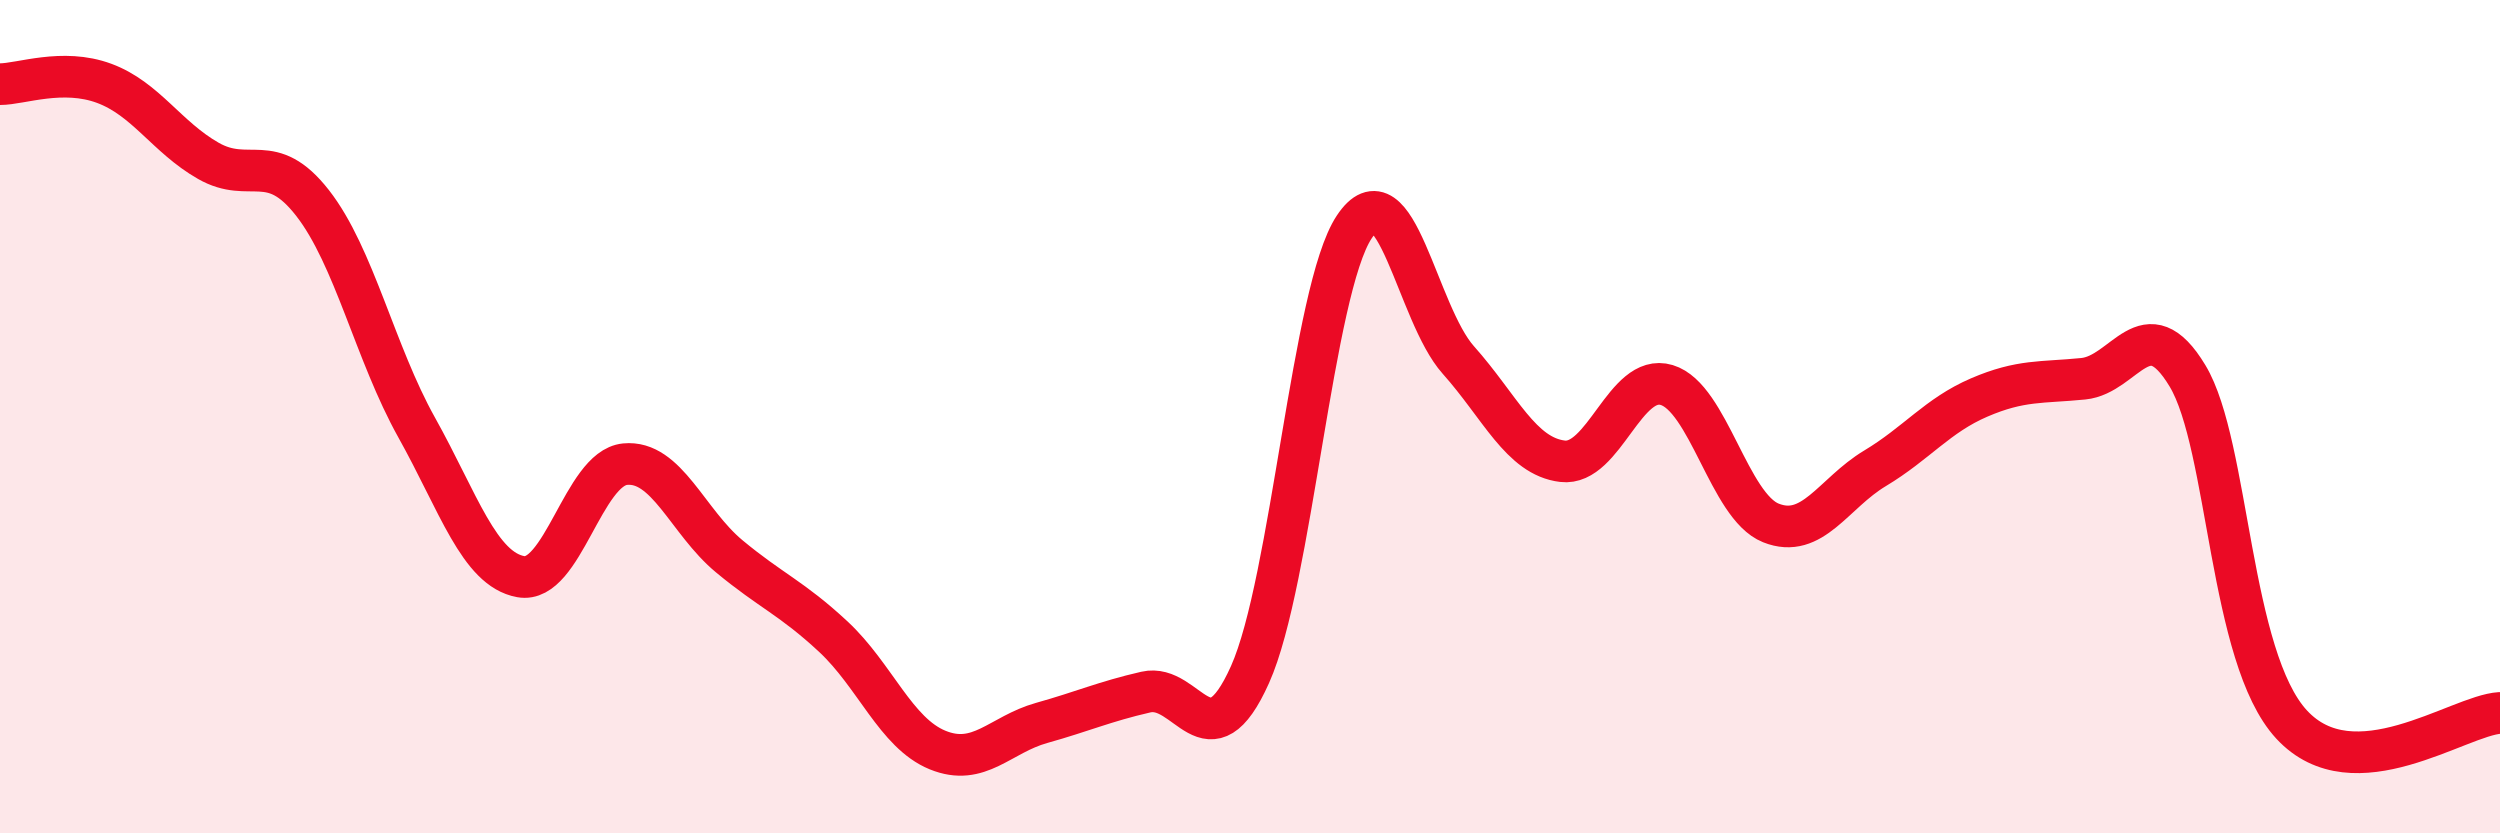 
    <svg width="60" height="20" viewBox="0 0 60 20" xmlns="http://www.w3.org/2000/svg">
      <path
        d="M 0,2.02 C 0.5,2.02 1.5,1.63 2.5,2 C 3.5,2.37 4,3.29 5,3.86 C 6,4.43 6.5,3.59 7.5,4.87 C 8.5,6.15 9,8.47 10,10.26 C 11,12.05 11.5,13.66 12.5,13.84 C 13.5,14.02 14,11.24 15,11.14 C 16,11.04 16.5,12.52 17.5,13.35 C 18.5,14.18 19,14.35 20,15.28 C 21,16.21 21.5,17.59 22.5,18 C 23.5,18.41 24,17.63 25,17.35 C 26,17.07 26.5,16.84 27.5,16.61 C 28.5,16.38 29,18.42 30,16.19 C 31,13.96 31.5,6.96 32.5,5.45 C 33.5,3.94 34,7.52 35,8.64 C 36,9.76 36.5,10.95 37.5,11.07 C 38.5,11.19 39,8.94 40,9.24 C 41,9.54 41.5,12.15 42.5,12.55 C 43.5,12.95 44,11.84 45,11.24 C 46,10.64 46.5,9.97 47.5,9.54 C 48.5,9.11 49,9.19 50,9.09 C 51,8.99 51.5,7.36 52.5,9.02 C 53.5,10.68 53.5,15.77 55,17.39 C 56.5,19.01 59,17.17 60,17.11L60 20L0 20Z"
        fill="#EB0A25"
        opacity="0.1"
        stroke-linecap="round"
        stroke-linejoin="round"
      />
      <path
        d="M 0,2.02 C 0.5,2.02 1.5,1.63 2.5,2 C 3.5,2.37 4,3.29 5,3.86 C 6,4.43 6.5,3.59 7.5,4.87 C 8.5,6.15 9,8.47 10,10.26 C 11,12.05 11.5,13.66 12.5,13.84 C 13.5,14.02 14,11.24 15,11.14 C 16,11.04 16.5,12.52 17.5,13.35 C 18.5,14.18 19,14.35 20,15.28 C 21,16.21 21.5,17.59 22.5,18 C 23.5,18.41 24,17.63 25,17.35 C 26,17.07 26.5,16.84 27.5,16.61 C 28.5,16.38 29,18.42 30,16.19 C 31,13.96 31.5,6.96 32.5,5.45 C 33.5,3.94 34,7.52 35,8.64 C 36,9.76 36.5,10.95 37.5,11.07 C 38.5,11.19 39,8.94 40,9.24 C 41,9.54 41.5,12.15 42.5,12.55 C 43.5,12.95 44,11.84 45,11.24 C 46,10.64 46.5,9.97 47.5,9.54 C 48.5,9.11 49,9.19 50,9.09 C 51,8.99 51.5,7.36 52.5,9.02 C 53.5,10.68 53.5,15.77 55,17.39 C 56.5,19.01 59,17.17 60,17.11"
        stroke="#EB0A25"
        stroke-width="1"
        fill="none"
        stroke-linecap="round"
        stroke-linejoin="round"
      />
    </svg>
  